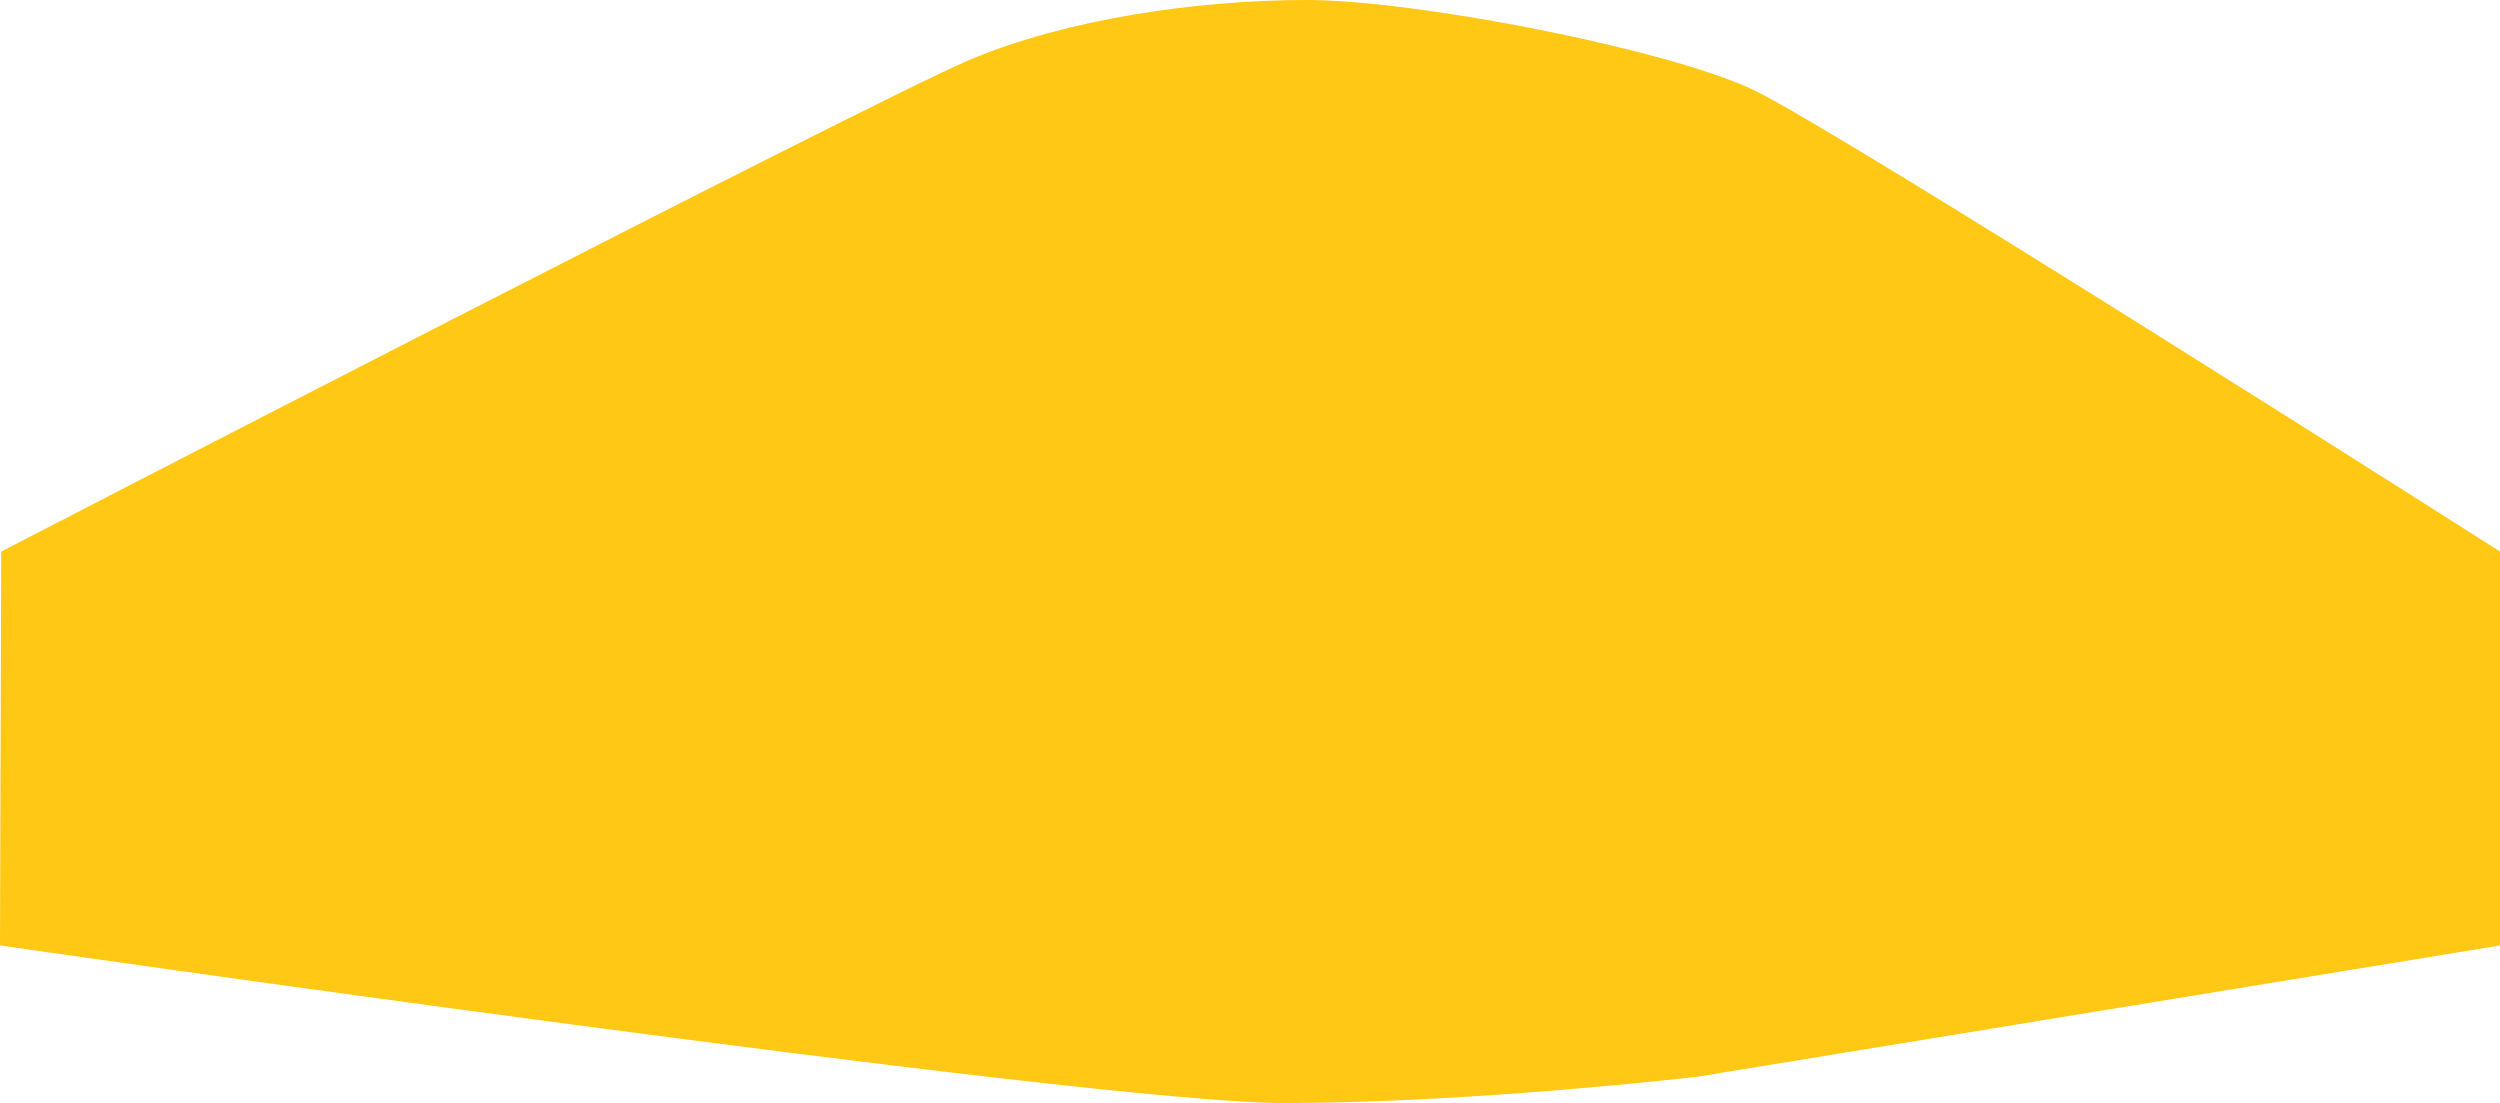 <svg xmlns="http://www.w3.org/2000/svg" viewBox="0 0 470.06 207.4"><defs><style>.cls-1{fill:#ffc814;}</style></defs><g id="Layer_2" data-name="Layer 2"><g id="内容"><path class="cls-1" d="M0,177.77.23,103.7s163.67-84.65,182-92.41S225.27,0,245.73,0s67.72,9.17,84,16.93S470.06,103.7,470.06,103.7v74.07l-151,24.69s-42.17,4.94-77.87,4.94S0,177.77,0,177.77Z"/></g></g></svg>